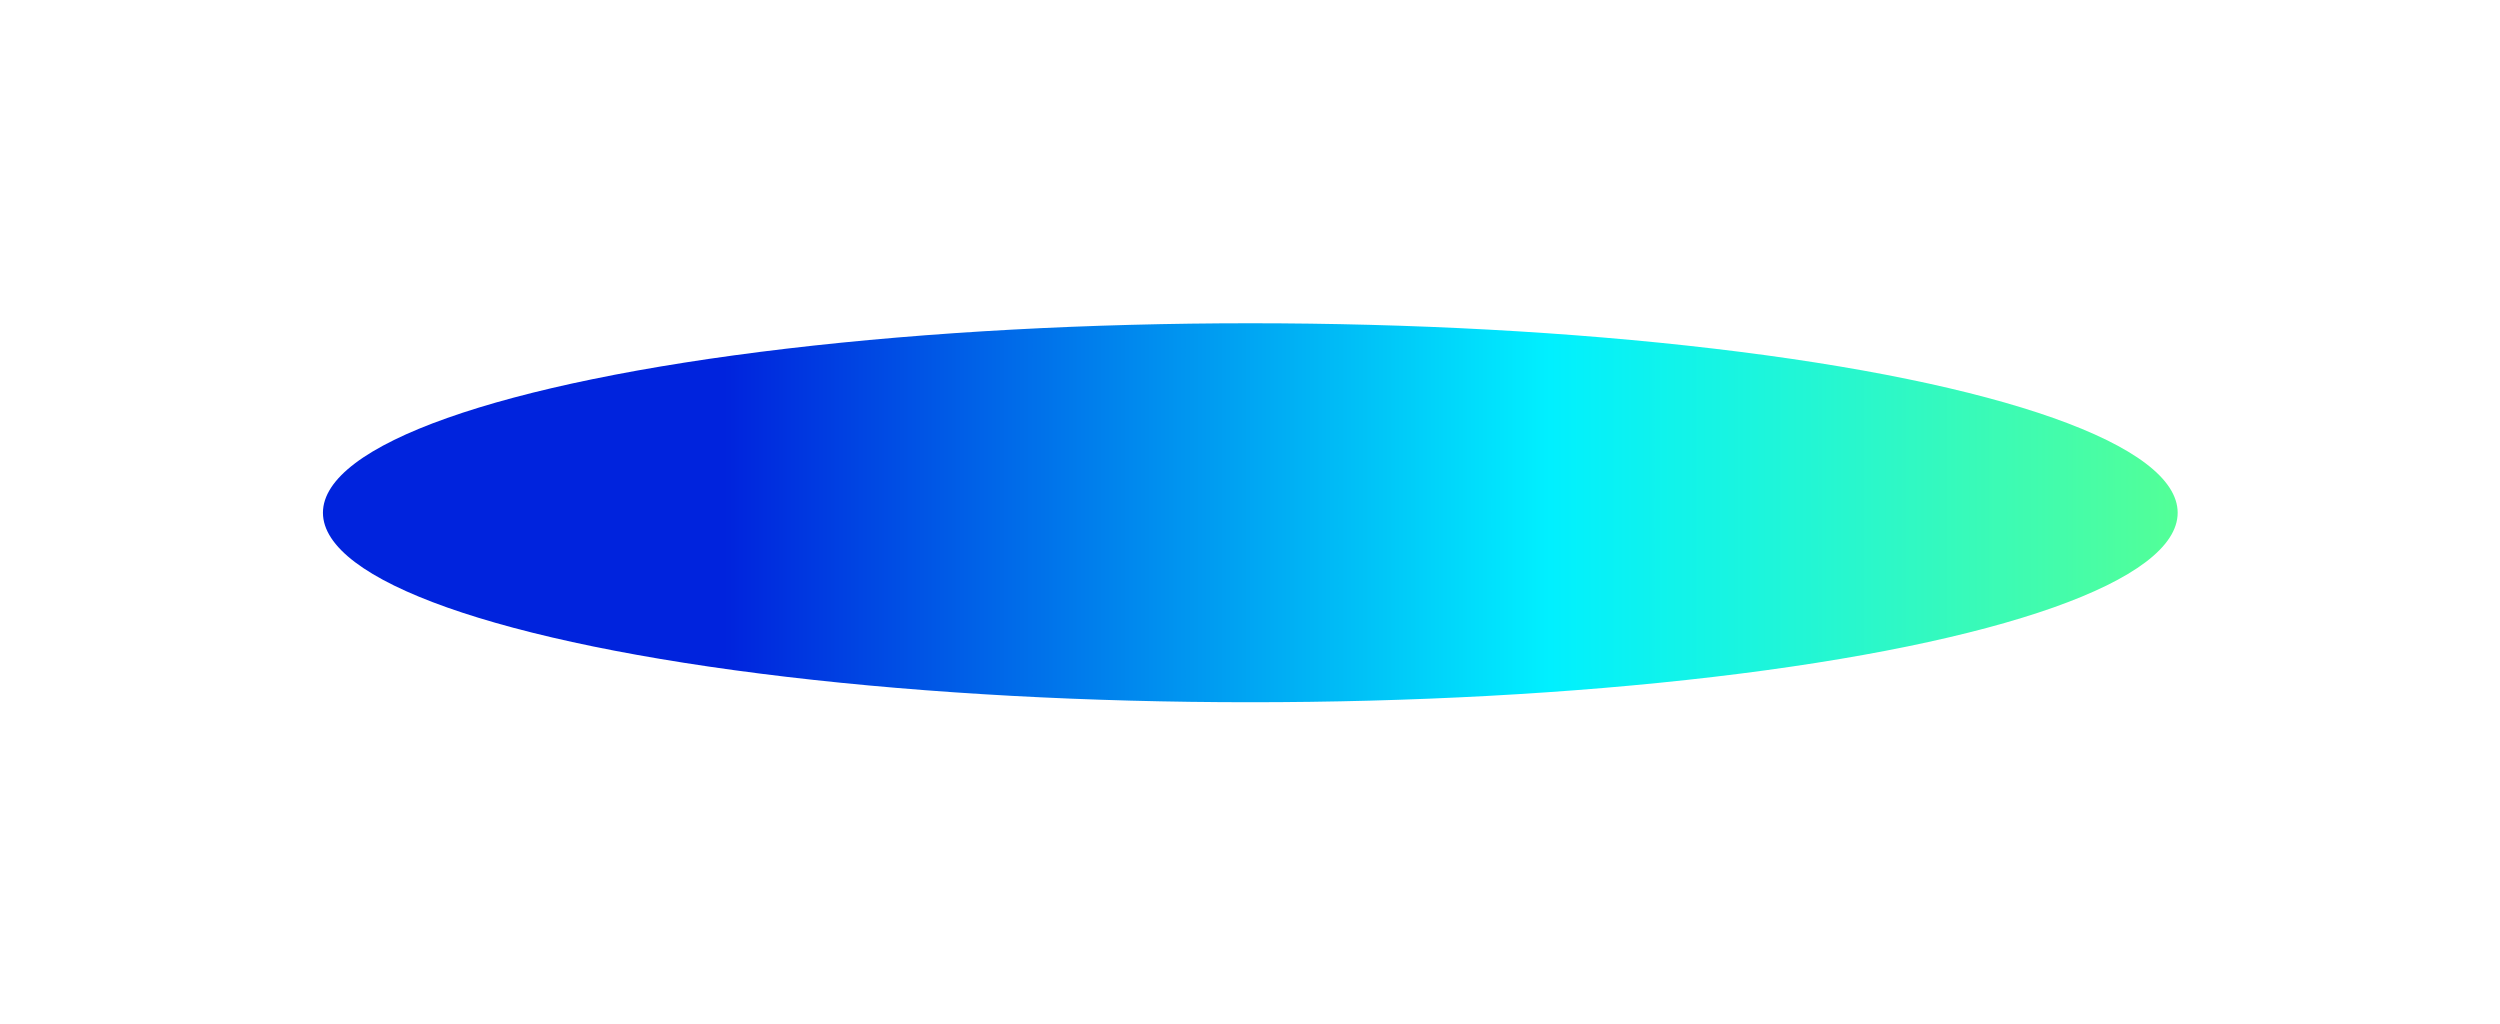 <?xml version="1.0" encoding="UTF-8"?> <svg xmlns="http://www.w3.org/2000/svg" width="1940" height="795" viewBox="0 0 1940 795" fill="none"><g filter="url(#filter0_f_809_3588)"><ellipse cx="719.633" cy="147.04" rx="719.633" ry="147.04" transform="matrix(-1 8.74228e-08 8.74228e-08 1 1689.87 250.852)" fill="url(#paint0_linear_809_3588)"></ellipse></g><defs><filter id="filter0_f_809_3588" x="0.607" y="0.852" width="1939.27" height="794.08" filterUnits="userSpaceOnUse" color-interpolation-filters="sRGB"><feFlood flood-opacity="0" result="BackgroundImageFix"></feFlood><feBlend mode="normal" in="SourceGraphic" in2="BackgroundImageFix" result="shape"></feBlend><feGaussianBlur stdDeviation="125" result="effect1_foregroundBlur_809_3588"></feGaussianBlur></filter><linearGradient id="paint0_linear_809_3588" x1="1127.68" y1="294.08" x2="0" y2="294.08" gradientUnits="userSpaceOnUse"><stop stop-color="#0023DD"></stop><stop offset="0.568" stop-color="#00F0FF"></stop><stop offset="1" stop-color="#53FF97"></stop></linearGradient></defs></svg> 